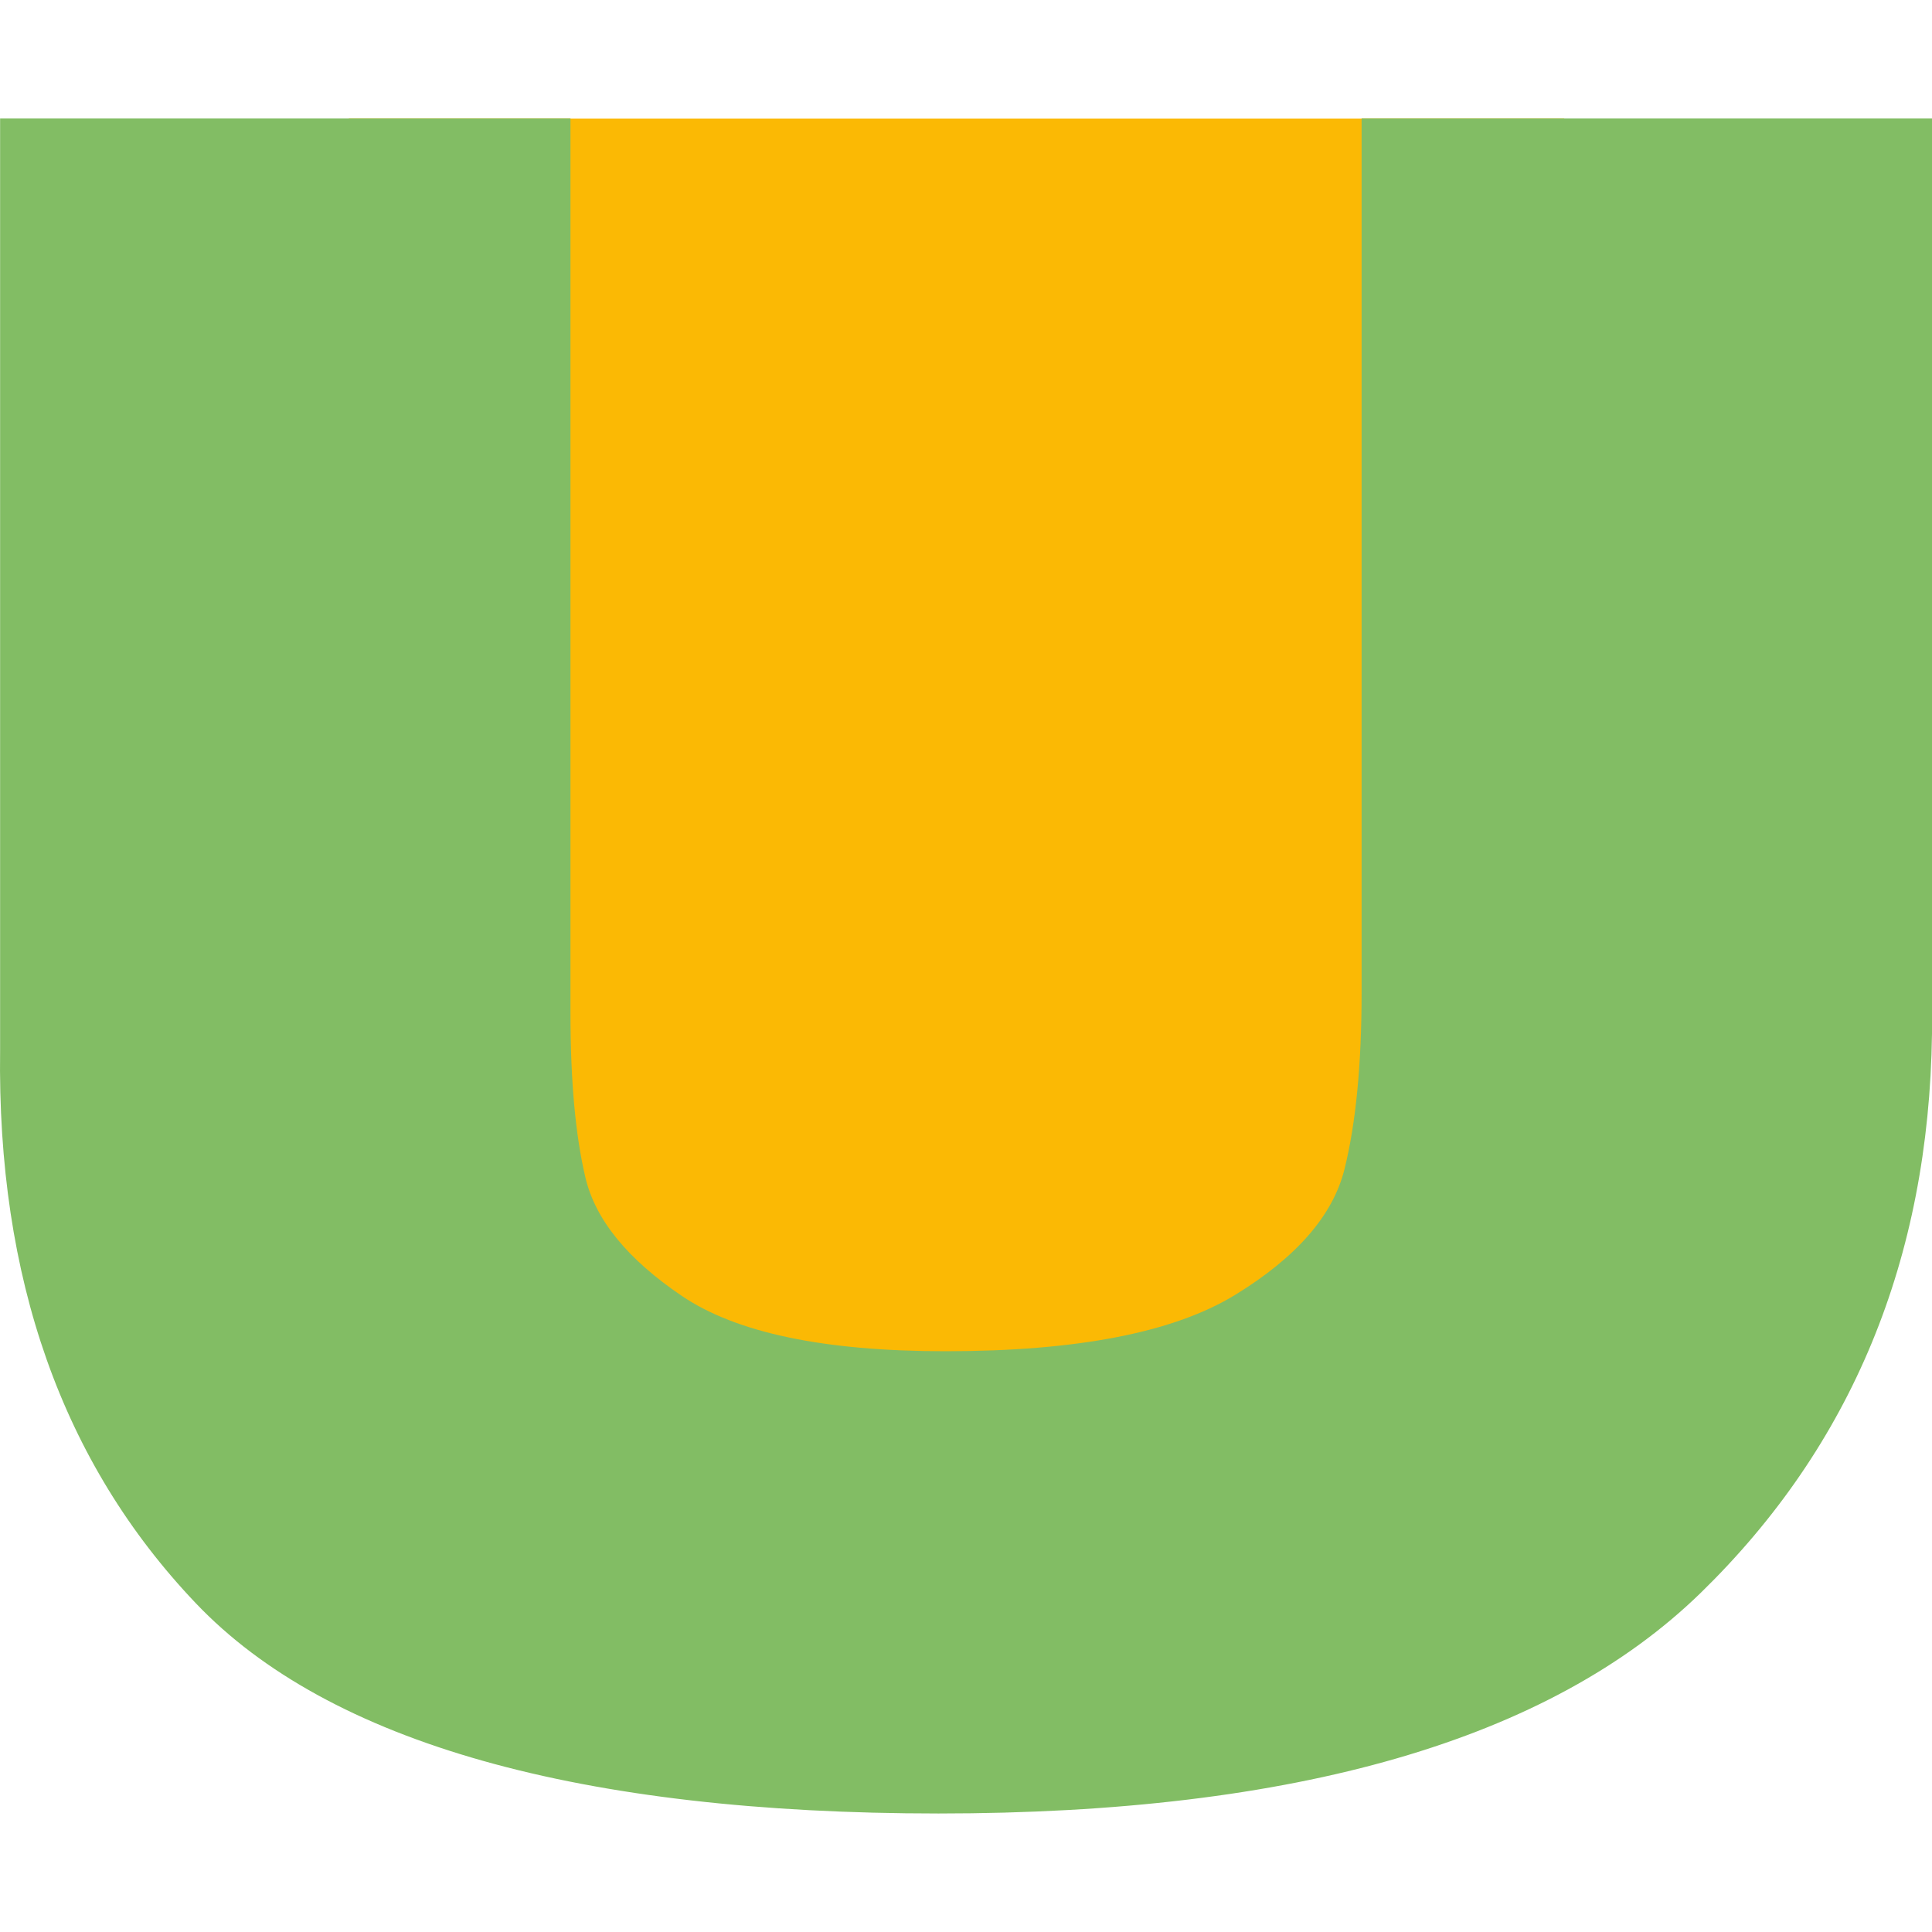 <?xml version="1.0" encoding="UTF-8"?>
<svg xmlns="http://www.w3.org/2000/svg" viewBox="0 0 550 550">
  <path style="fill:#fbb904" d="M99.3 33.77h346v381h-346z"></path>
  <path d="M387.62 33.74H550v260.57c-.89 64.17-22.82 117.2-65.8 159.1-43 41.91-115.35 62.85-217.04 62.85S93.66 496.3 55.69 456.35C17.71 416.42-.85 363.94.03 298.9V33.74H162.4v254.68c0 19.21 1.41 34.81 4.26 46.81 2.83 12.01 12 23.25 27.49 33.72 15.49 10.48 40.48 15.72 74.97 15.72 37.54 0 65.03-5.34 82.5-16.04 17.44-10.69 27.81-22.59 31.1-35.69 3.27-13.09 4.9-29.89 4.9-50.41V33.74Z" style="fill:#82bd64"></path>
</svg>
